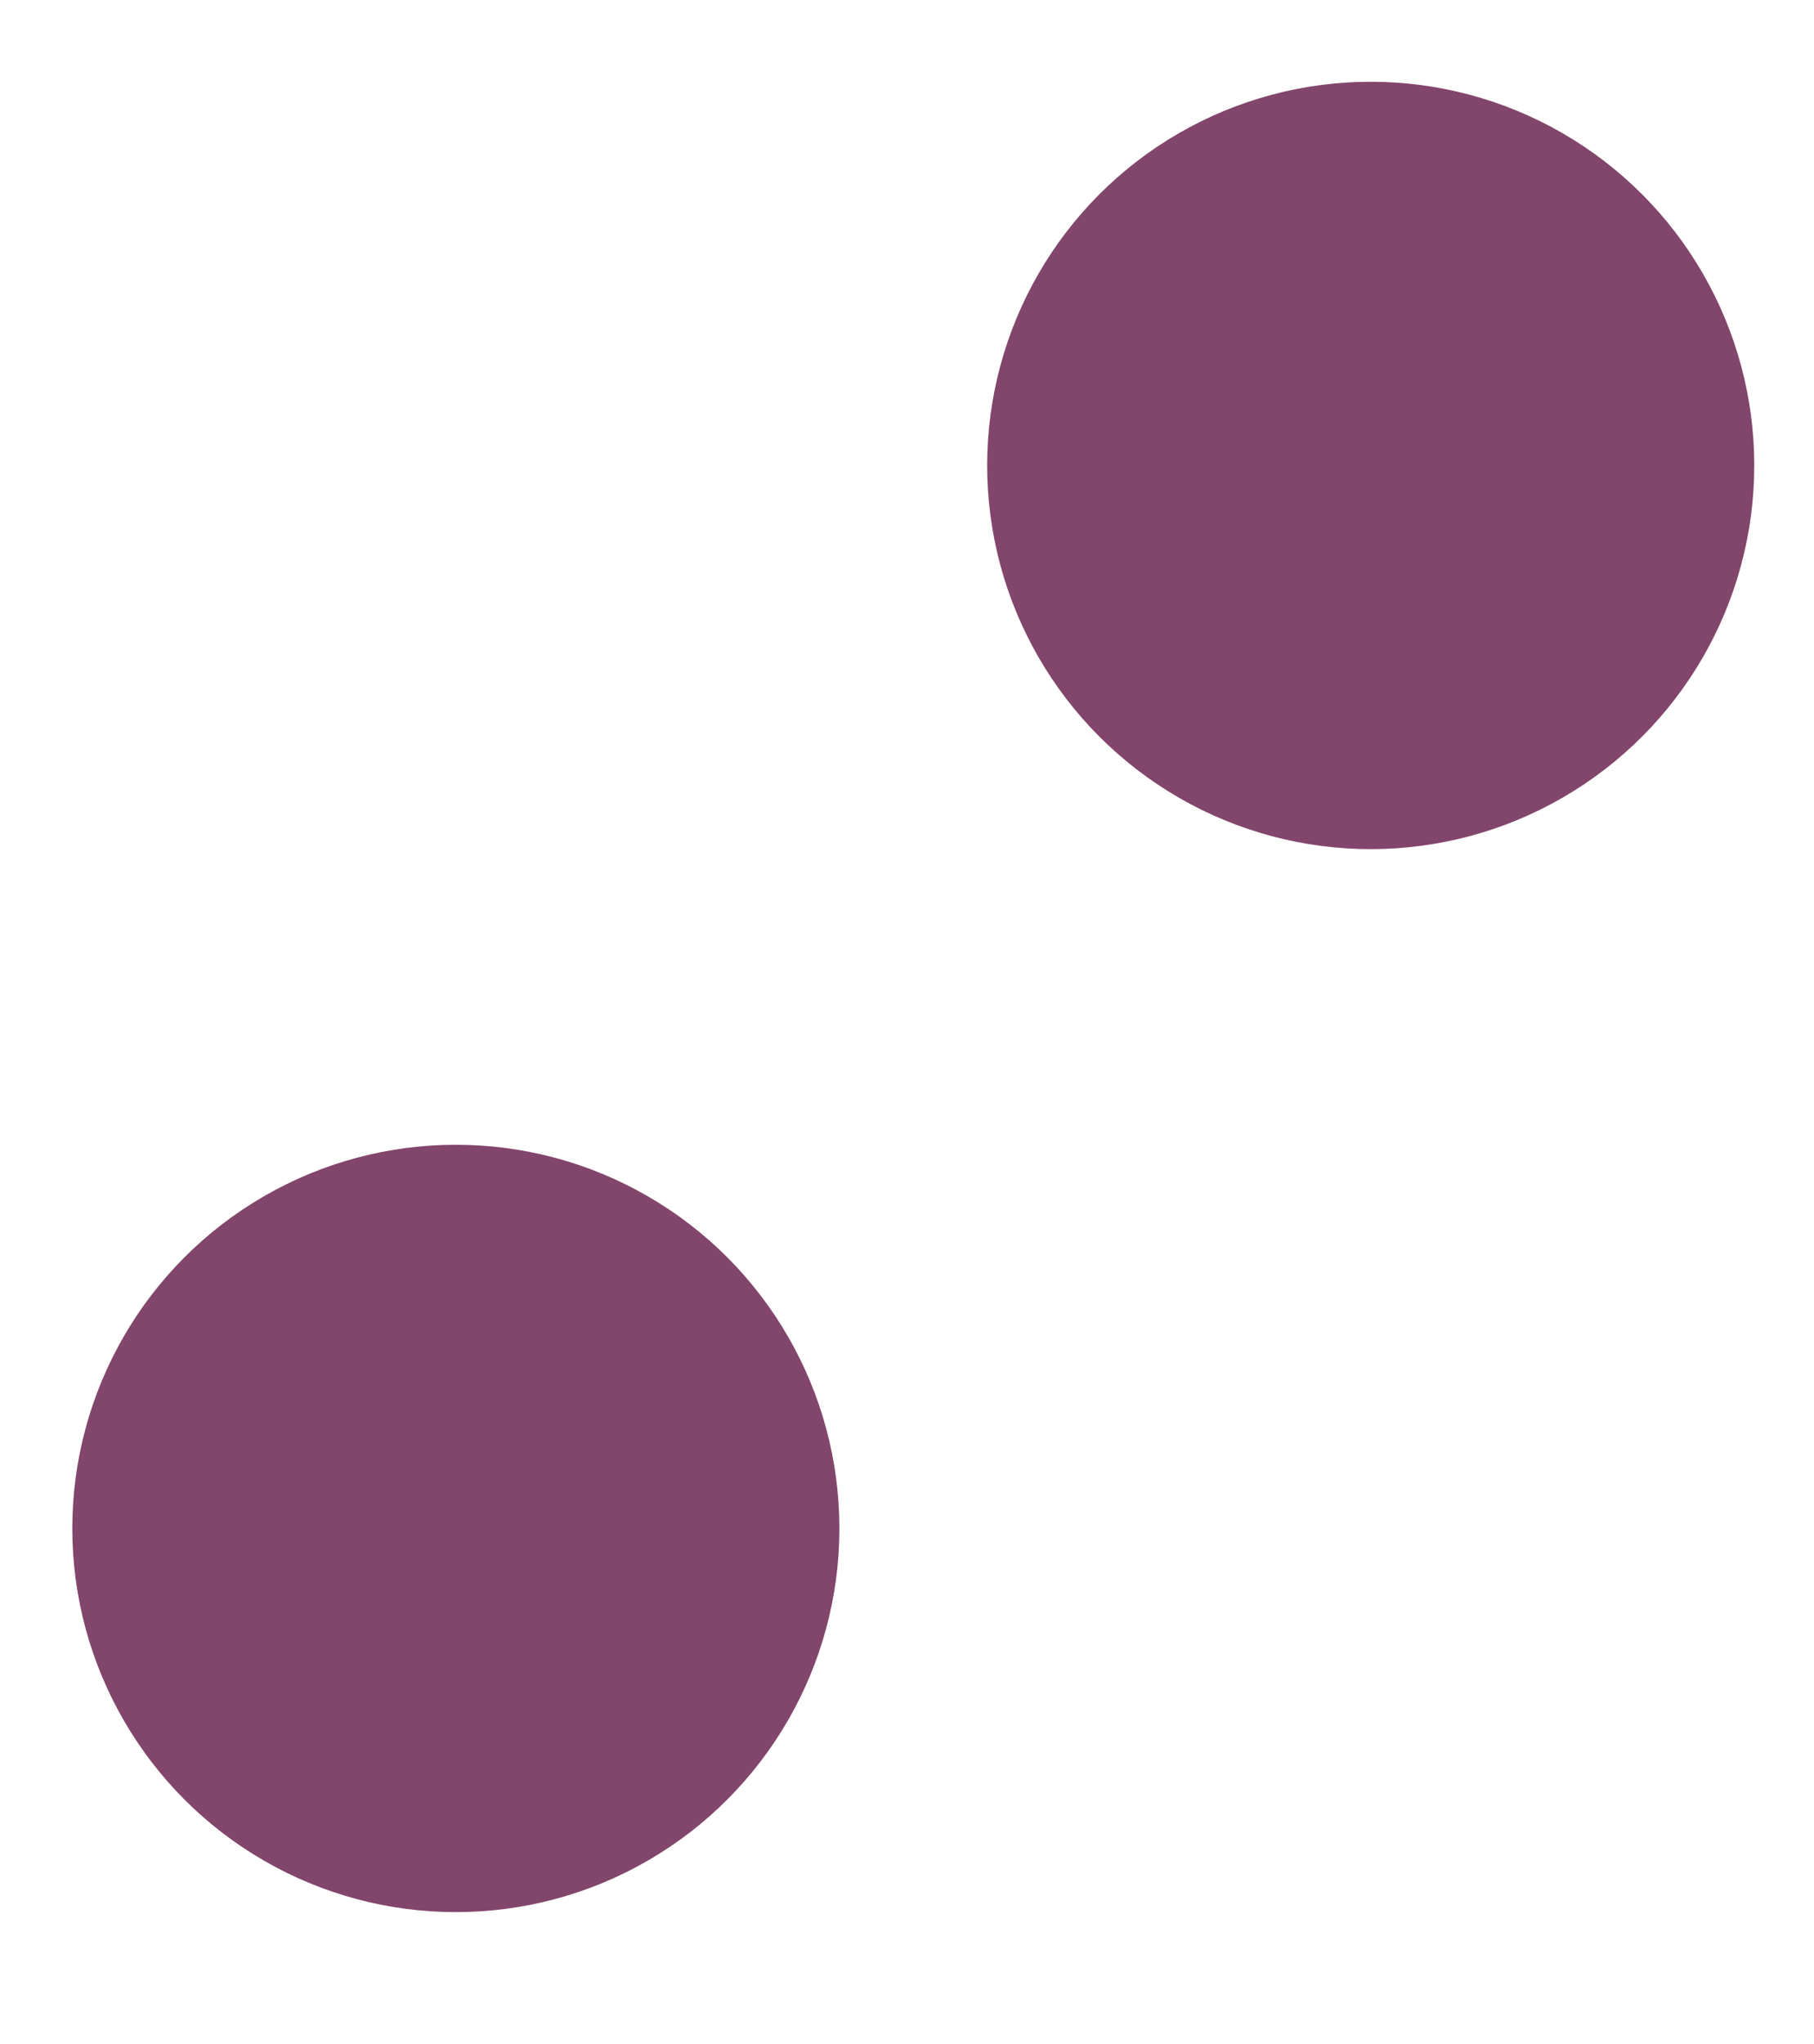 <?xml version="1.0" encoding="utf-8"?>
<!-- Generator: Adobe Illustrator 19.2.1, SVG Export Plug-In . SVG Version: 6.00 Build 0)  -->
<svg version="1.1" id="Capa_1" xmlns="http://www.w3.org/2000/svg" xmlns:xlink="http://www.w3.org/1999/xlink" x="0px" y="0px"
	 viewBox="0 0 57.7 65" style="enable-background:new 0 0 57.7 65;" xml:space="preserve">
<style type="text/css">
	.st0{fill:#82456B;}
</style>
<circle class="st0" cx="43.6" cy="14.8" r="12.2"/>
<circle class="st0" cx="14.5" cy="48.6" r="12.2"/>
</svg>
